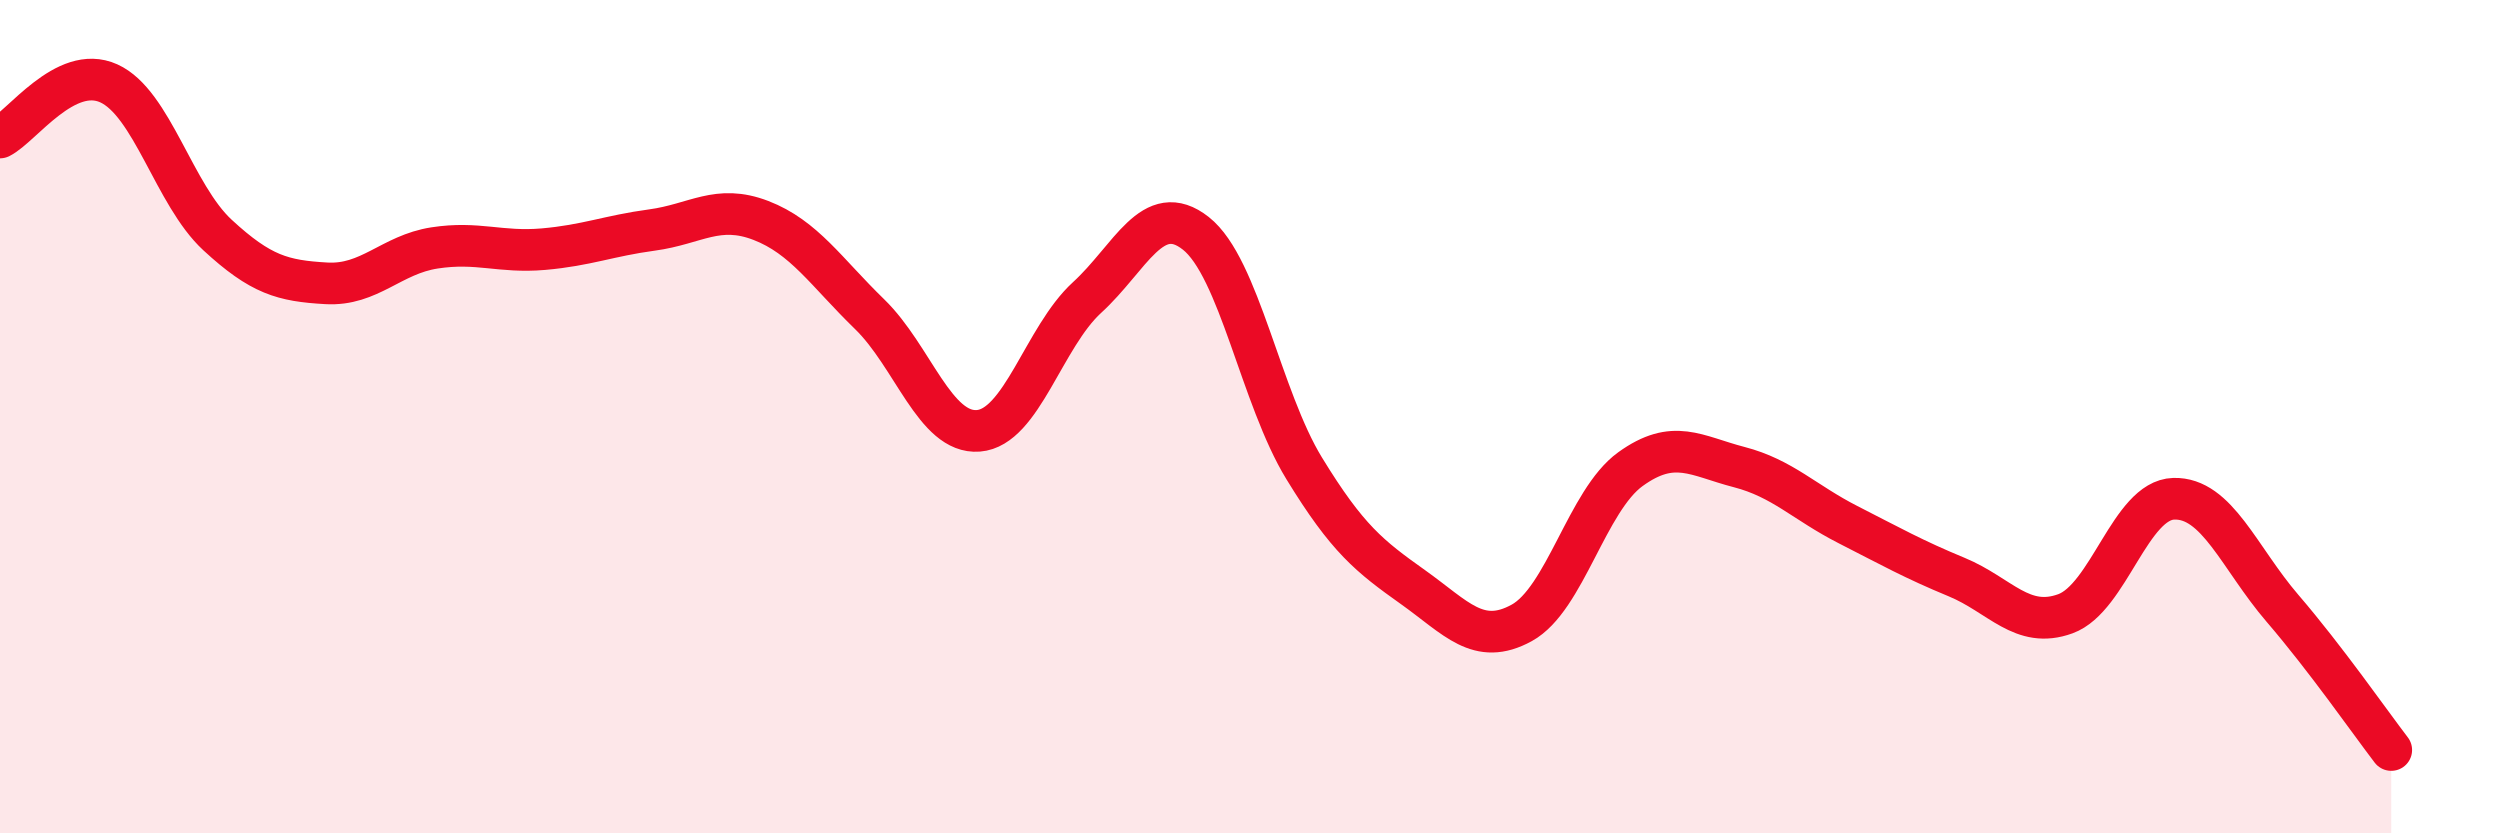 
    <svg width="60" height="20" viewBox="0 0 60 20" xmlns="http://www.w3.org/2000/svg">
      <path
        d="M 0,3.3 C 0.52,3.04 1.57,1.53 2.61,2 C 3.65,2.47 4.18,4.68 5.22,5.64 C 6.26,6.6 6.79,6.74 7.83,6.8 C 8.87,6.86 9.39,6.11 10.43,5.95 C 11.47,5.79 12,6.07 13.04,5.98 C 14.08,5.89 14.61,5.66 15.65,5.52 C 16.69,5.38 17.22,4.89 18.26,5.29 C 19.3,5.69 19.83,6.53 20.87,7.54 C 21.91,8.55 22.44,10.42 23.48,10.34 C 24.52,10.26 25.05,8.09 26.09,7.14 C 27.13,6.19 27.66,4.78 28.7,5.6 C 29.74,6.42 30.26,9.54 31.3,11.24 C 32.34,12.94 32.87,13.35 33.91,14.09 C 34.95,14.83 35.48,15.52 36.52,14.95 C 37.56,14.38 38.09,12.01 39.13,11.26 C 40.17,10.51 40.7,10.94 41.74,11.21 C 42.78,11.48 43.31,12.06 44.35,12.59 C 45.39,13.12 45.92,13.42 46.96,13.85 C 48,14.28 48.53,15.11 49.57,14.73 C 50.61,14.35 51.13,12 52.17,11.97 C 53.21,11.94 53.74,13.39 54.78,14.6 C 55.82,15.81 56.87,17.32 57.39,18L57.39 20L0 20Z"
        fill="#EB0A25"
        opacity="0.1"
        stroke-linecap="round"
        stroke-linejoin="round"
      />
      <path
        d="M 0,3.3 C 0.52,3.04 1.57,1.53 2.61,2 C 3.65,2.47 4.18,4.68 5.22,5.64 C 6.26,6.6 6.79,6.74 7.83,6.8 C 8.87,6.86 9.39,6.11 10.43,5.95 C 11.47,5.79 12,6.07 13.04,5.98 C 14.08,5.89 14.61,5.66 15.65,5.52 C 16.69,5.38 17.22,4.89 18.26,5.29 C 19.3,5.69 19.83,6.53 20.87,7.54 C 21.91,8.55 22.44,10.42 23.48,10.34 C 24.52,10.26 25.05,8.09 26.09,7.14 C 27.13,6.19 27.66,4.78 28.7,5.6 C 29.74,6.42 30.26,9.54 31.3,11.24 C 32.34,12.94 32.87,13.35 33.91,14.09 C 34.95,14.83 35.48,15.52 36.52,14.95 C 37.56,14.38 38.09,12.01 39.13,11.26 C 40.17,10.51 40.7,10.94 41.74,11.21 C 42.78,11.48 43.31,12.06 44.35,12.59 C 45.39,13.12 45.92,13.42 46.96,13.85 C 48,14.28 48.53,15.11 49.57,14.73 C 50.61,14.35 51.13,12 52.17,11.97 C 53.21,11.94 53.74,13.39 54.78,14.6 C 55.82,15.81 56.87,17.32 57.39,18"
        stroke="#EB0A25"
        stroke-width="1"
        fill="none"
        stroke-linecap="round"
        stroke-linejoin="round"
      />
    </svg>
  